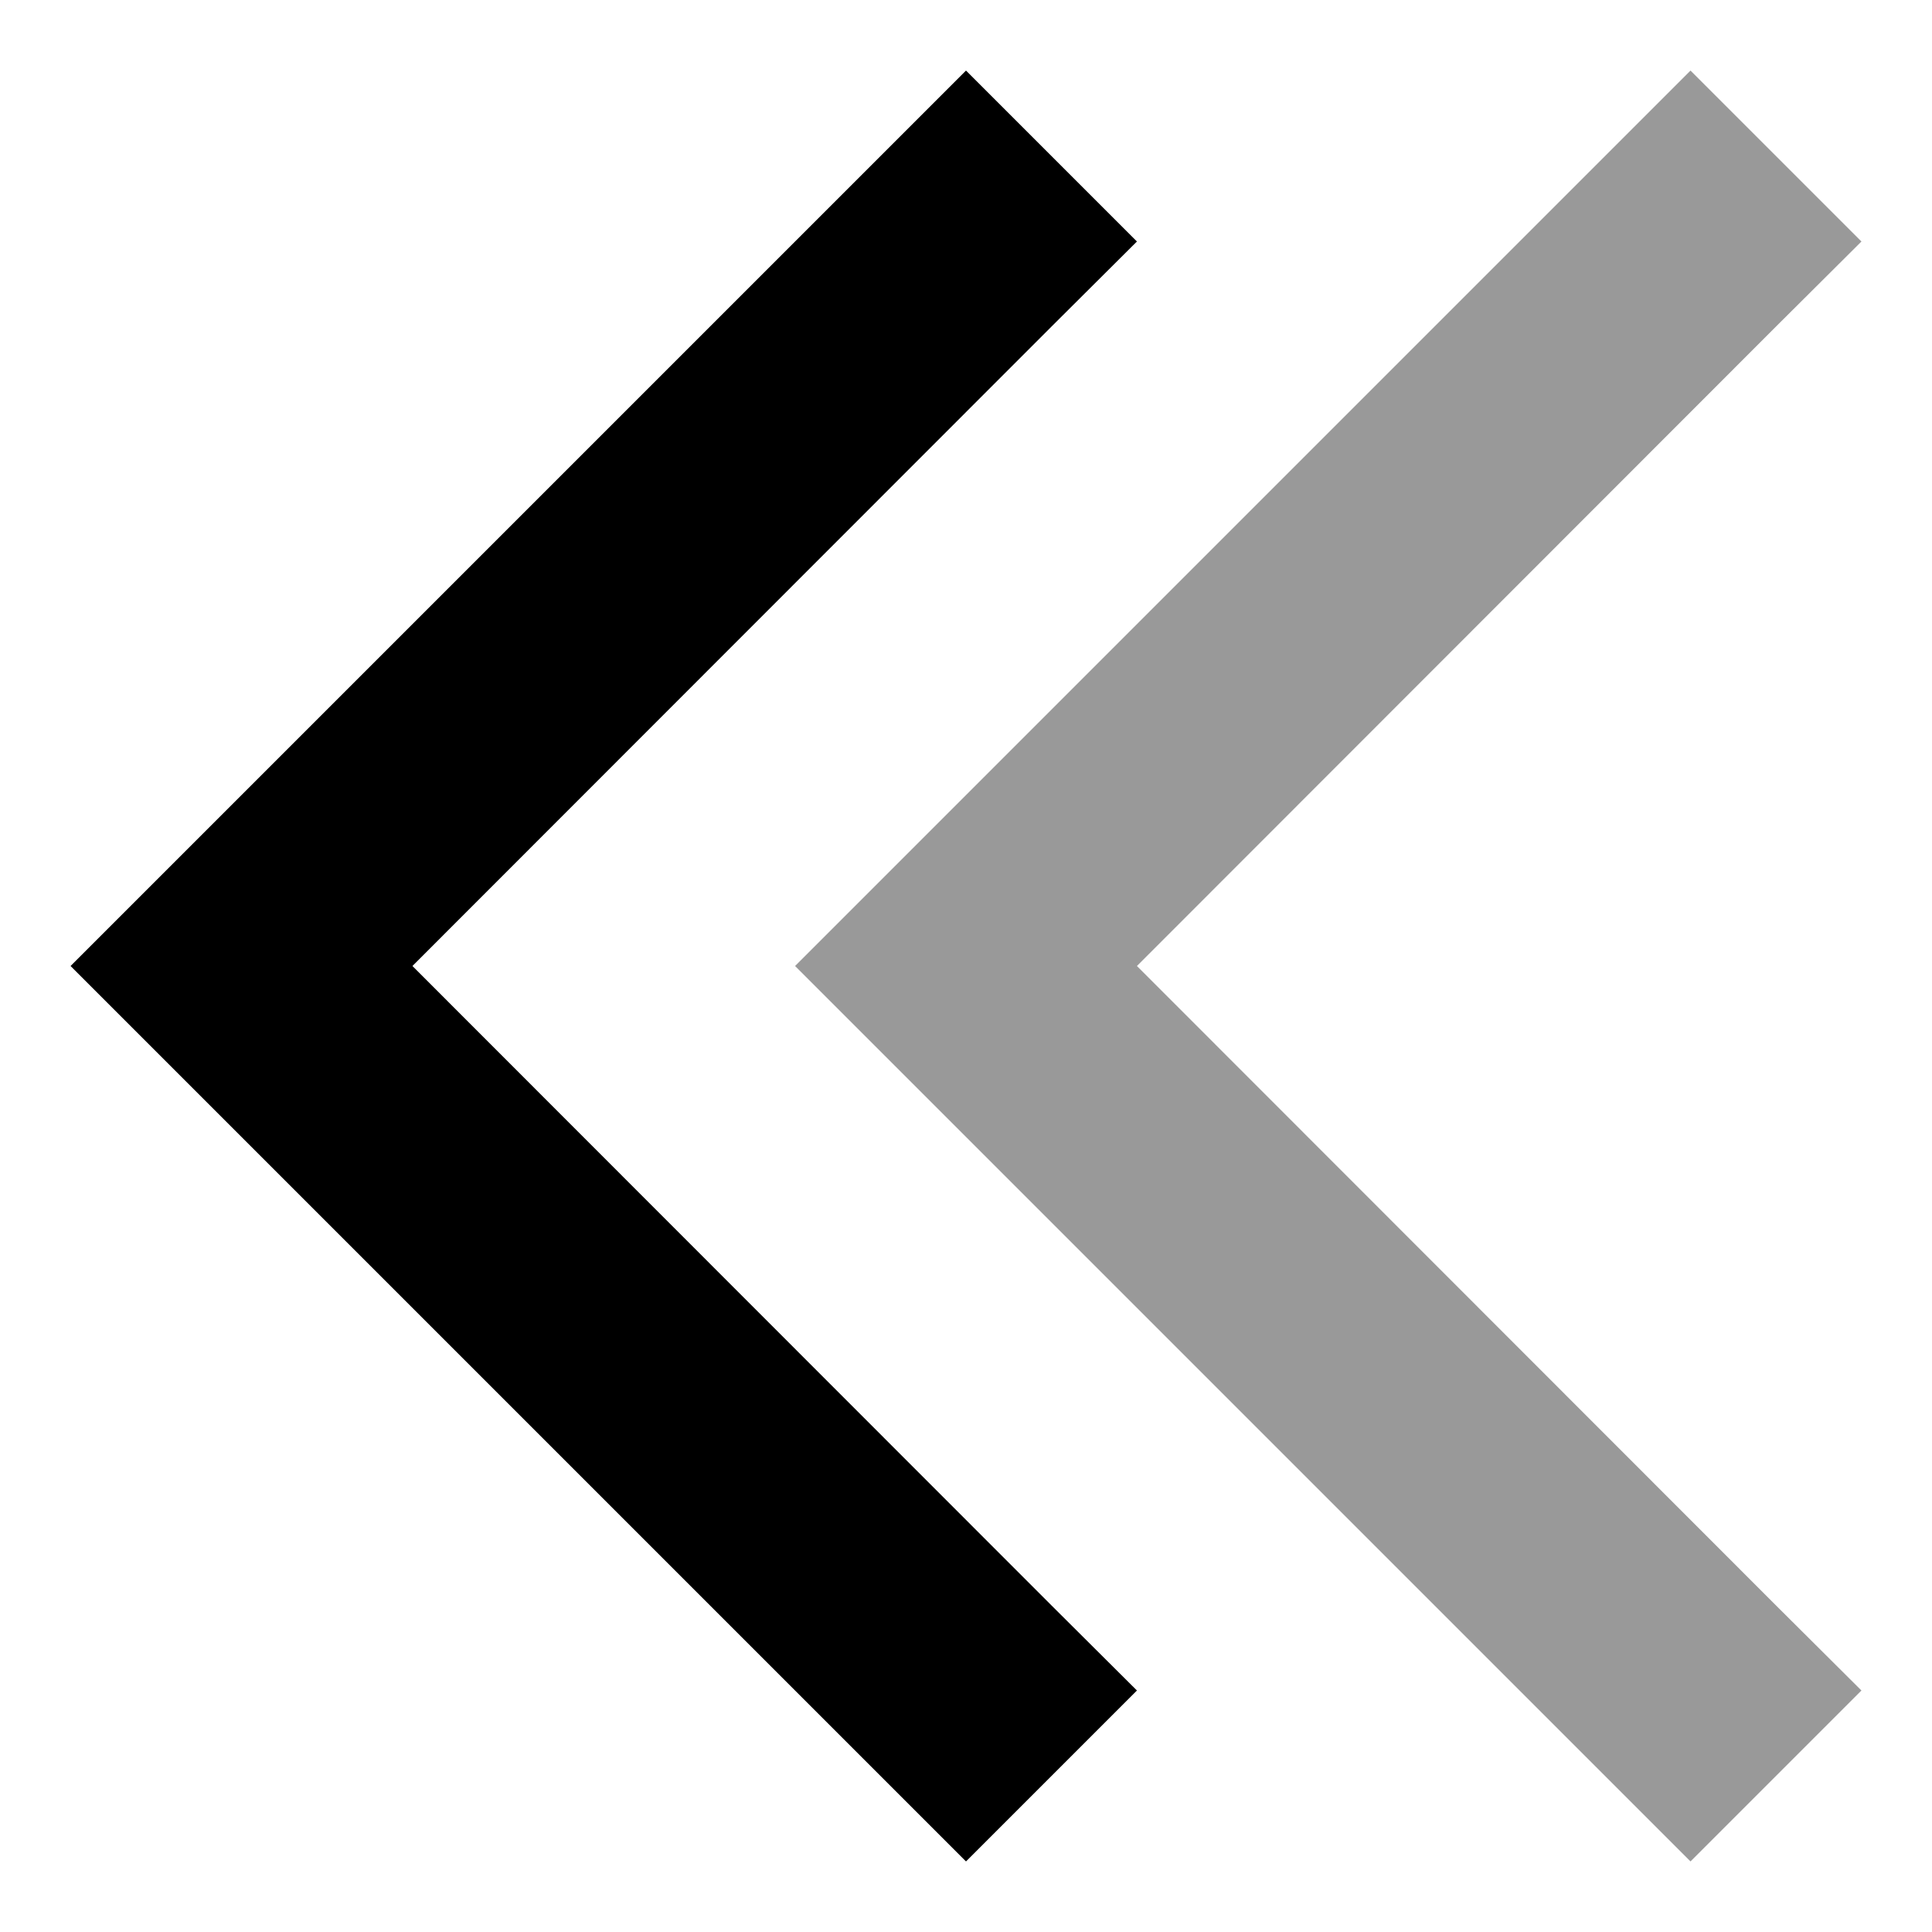 <svg xmlns="http://www.w3.org/2000/svg" viewBox="0 0 512 512"><!--! Font Awesome Pro 6.6.0 by @fontawesome - https://fontawesome.com License - https://fontawesome.com/license (Commercial License) Copyright 2024 Fonticons, Inc. --><path class="fa-secondary" style="fill:inherit;opacity:.4;" d="M210.7 256l22.6-22.6 192-192L448 18.7 493.3 64 470.6 86.6 301.3 256 470.6 425.4 493.3 448 448 493.3l-22.6-22.6-192-192L210.7 256z"/><path class="fa-primary" style="fill:inherit;opacity:1;" d="M18.7 256l22.6-22.6 192-192L256 18.7 301.3 64 278.6 86.6 109.3 256 278.6 425.4 301.3 448 256 493.3l-22.6-22.6-192-192L18.7 256z"/></svg>